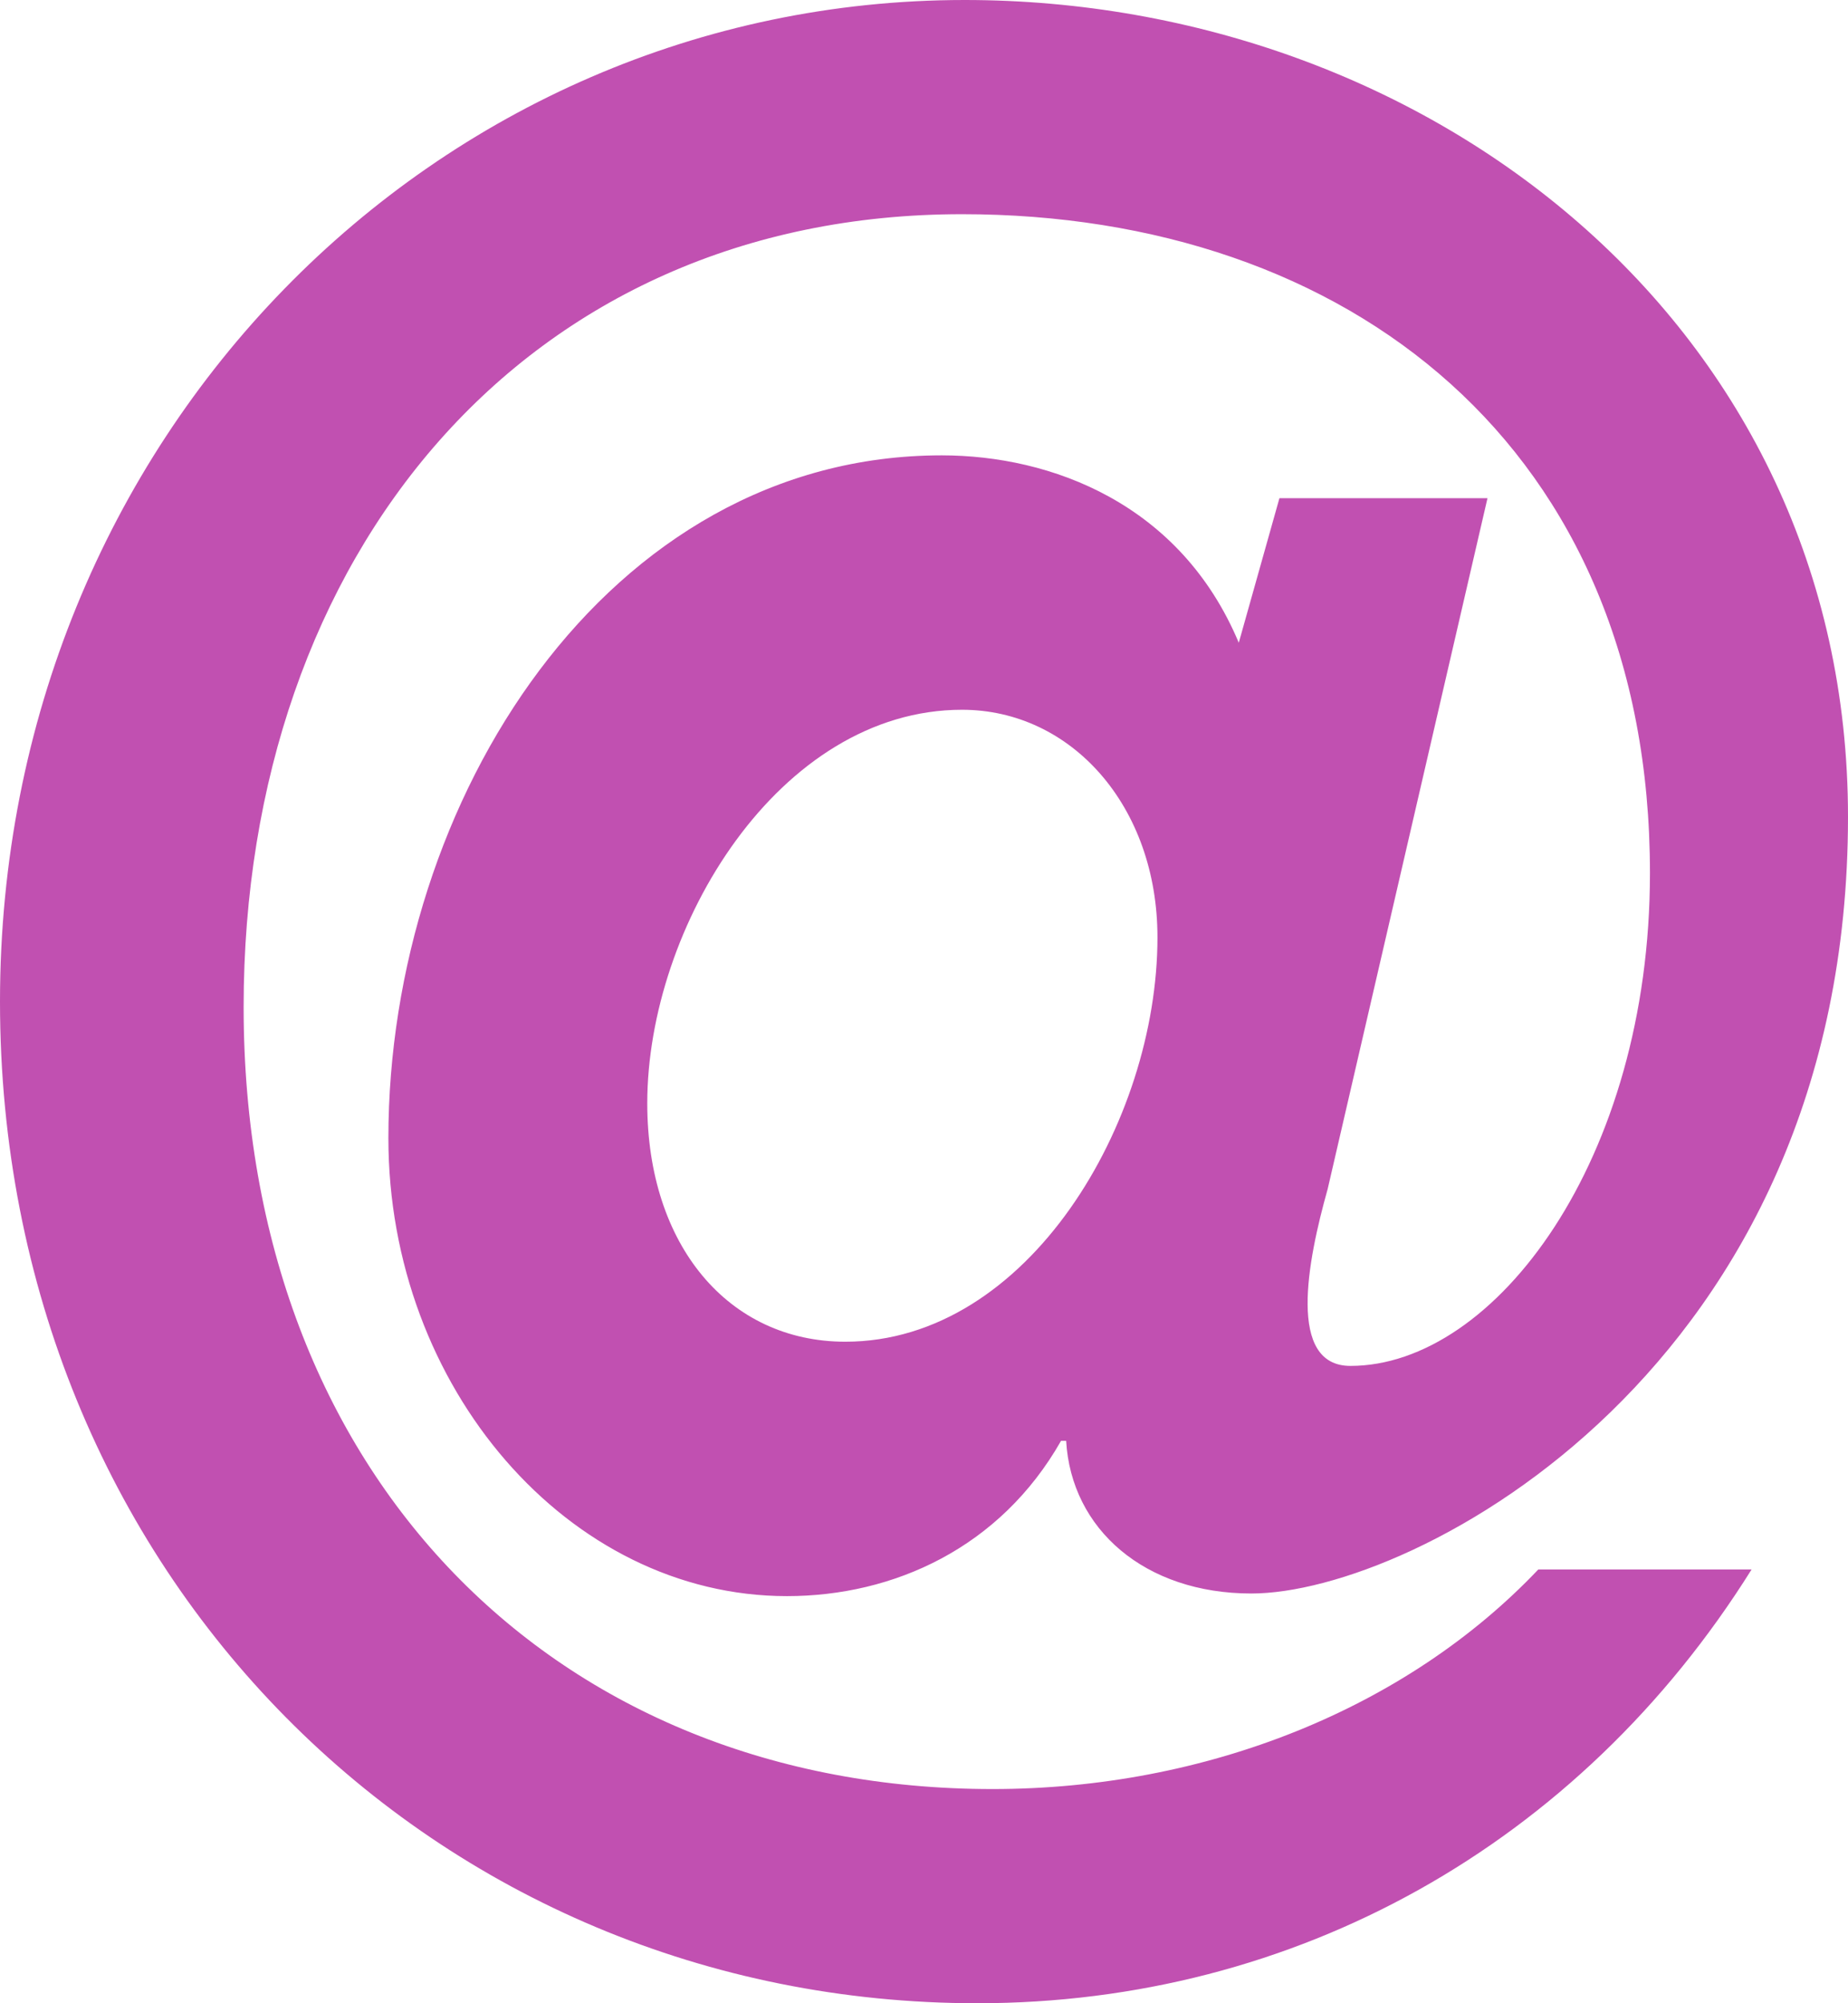 <?xml version="1.0" encoding="UTF-8" standalone="no"?>
<svg width="12px" height="13px" viewBox="0 0 12 13" version="1.1" xmlns="http://www.w3.org/2000/svg" xmlns:xlink="http://www.w3.org/1999/xlink">
    <!-- Generator: Sketch 3.7.2 (28276) - http://www.bohemiancoding.com/sketch -->
    <title>mail</title>
    <desc>Created with Sketch.</desc>
    <defs></defs>
    <g id="Homepage" stroke="none" stroke-width="1" fill="none" fill-rule="evenodd">
        <g id="Tablet-Portrait" transform="translate(-79, -1284)" fill="#C150B1">
            <g id="Icons/Mail" transform="translate(79, 1284)">
                <path d="M5.489,8.707 C6.676,8.707 7.516,7.282 7.516,6.083 C7.516,5.231 6.956,4.606 6.247,4.606 C5.06,4.606 4.203,6.013 4.203,7.16 C4.203,8.082 4.731,8.707 5.489,8.707 L5.489,8.707 Z M8.621,7.717 C8.489,8.186 8.357,8.864 8.769,8.864 C9.709,8.864 10.714,7.525 10.714,5.666 C10.714,2.902 8.753,1.39 6.247,1.39 C3.412,1.39 1.582,3.598 1.582,6.535 C1.582,9.576 3.61,11.61 6.445,11.61 C7.83,11.61 9.132,11.088 9.989,10.185 L11.374,10.185 C10.253,11.975 8.407,13 6.346,13 C2.835,13 0,10.219 0,6.5 C0,2.833 2.835,0 6.264,0 C9.264,0 12,2.103 12,5.301 C12,8.881 9.181,10.341 8.126,10.341 C7.434,10.341 6.956,9.924 6.923,9.35 L6.89,9.35 C6.495,10.045 5.802,10.358 5.11,10.358 C3.692,10.358 2.522,9.003 2.522,7.386 C2.522,5.197 3.94,2.955 6.115,2.955 C6.824,2.955 7.665,3.267 8.044,4.171 L8.308,3.233 L9.659,3.233 L8.621,7.717 Z" id="Mail"></path>
            </g>
        </g>
    </g>
</svg>